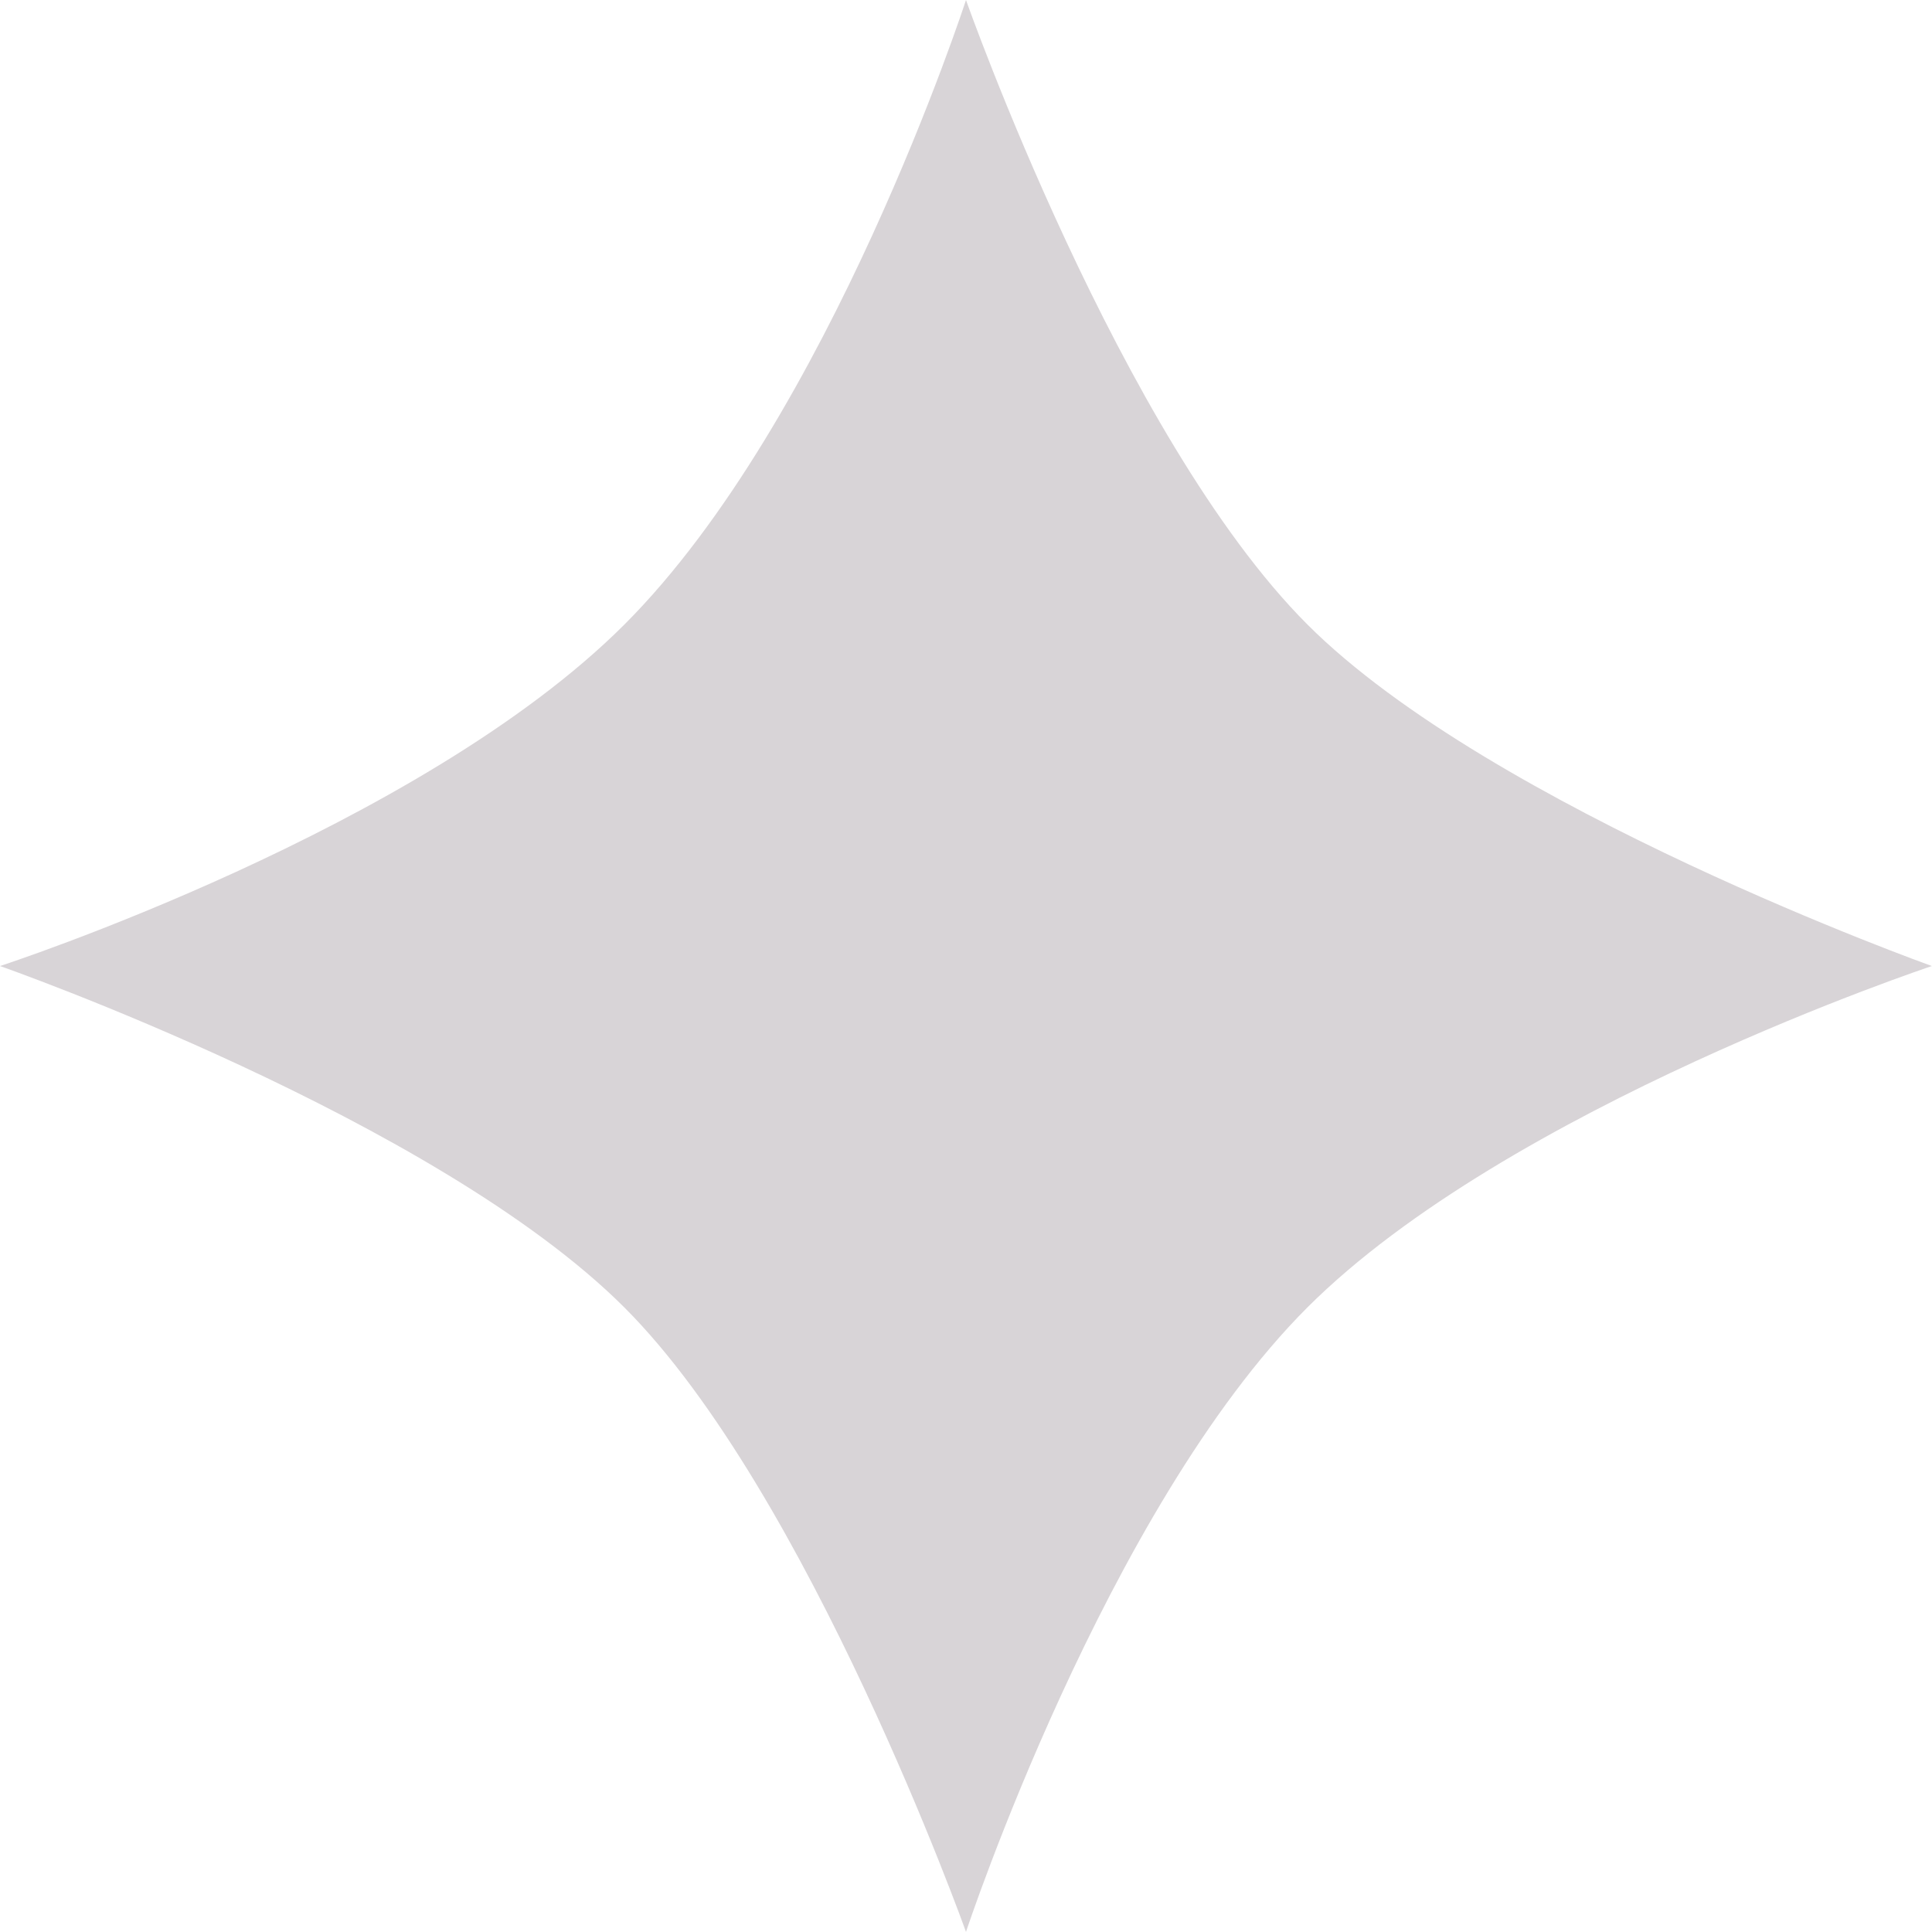 <svg xmlns="http://www.w3.org/2000/svg" xmlns:xlink="http://www.w3.org/1999/xlink" width="78.661" height="78.661" viewBox="0 0 78.661 78.661">
  <defs>
    <clipPath id="clip-path">
      <rect id="Rectangle_715" data-name="Rectangle 715" width="78.661" height="78.661" fill="#d8d4d7"/>
    </clipPath>
  </defs>
  <g id="Group_1022" data-name="Group 1022" transform="translate(0 0)">
    <g id="Group_1020" data-name="Group 1020" transform="translate(0 0)" clip-path="url(#clip-path)">
      <path id="Path_1403" data-name="Path 1403" d="M25.424,25.426C33.8,17.046,39.33,0,39.33,0s6.274,17.794,13.9,25.426c7.51,7.51,25.426,13.906,25.426,13.906s-17.253,5.733-25.426,13.9c-8.217,8.22-13.9,25.426-13.9,25.426S32.936,60.746,25.424,53.236C17.724,45.536,0,39.332,0,39.332s17.067-5.548,25.424-13.906" transform="translate(0 0)" fill="#d8d4d7"/>
    </g>
  </g>
</svg>
